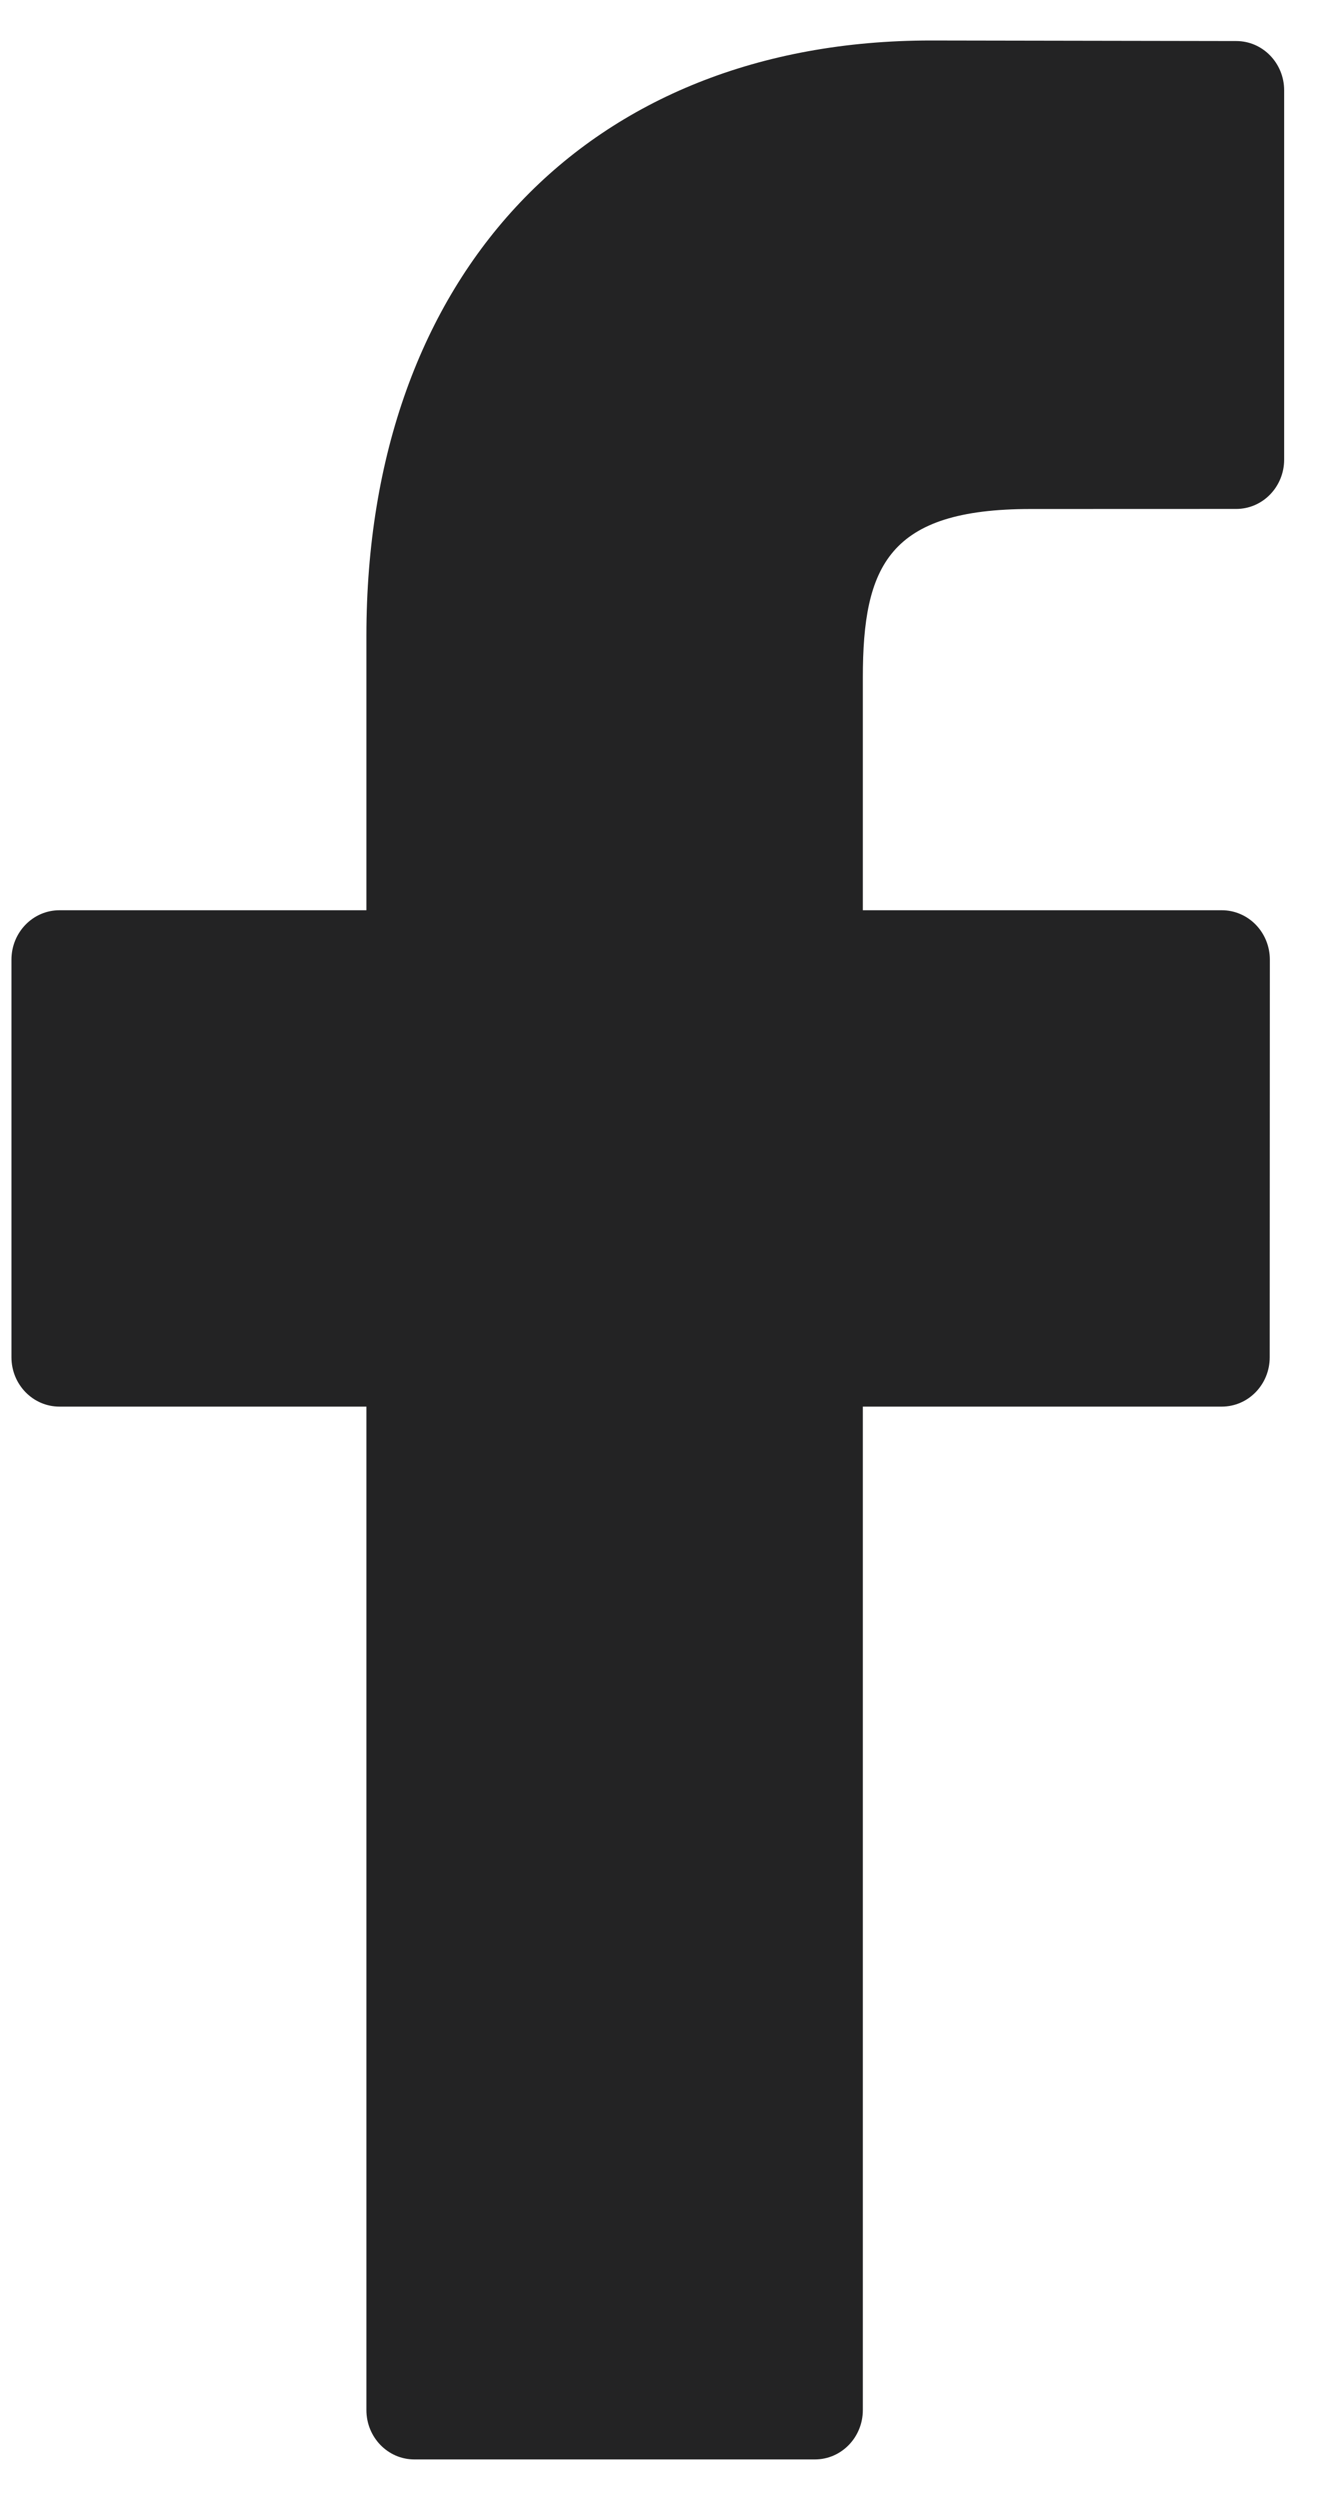 <svg width="19" height="36" viewBox="0 0 19 36" fill="none" xmlns="http://www.w3.org/2000/svg">
<path d="M17.808 0.591L13.411 0.583C8.47 0.583 5.278 3.948 5.278 9.156V13.108H0.856C0.474 13.108 0.165 13.427 0.165 13.819V19.546C0.165 19.938 0.475 20.256 0.856 20.256H5.278V34.706C5.278 35.099 5.587 35.417 5.969 35.417H11.738C12.12 35.417 12.429 35.099 12.429 34.706V20.256H17.599C17.981 20.256 18.29 19.938 18.29 19.546L18.292 13.819C18.292 13.631 18.219 13.45 18.09 13.317C17.96 13.183 17.784 13.108 17.601 13.108H12.429V9.758C12.429 8.147 12.803 7.33 14.845 7.33L17.807 7.329C18.189 7.329 18.498 7.011 18.498 6.618V1.301C18.498 0.909 18.189 0.591 17.808 0.591Z" fill="#232324"/>
</svg>
